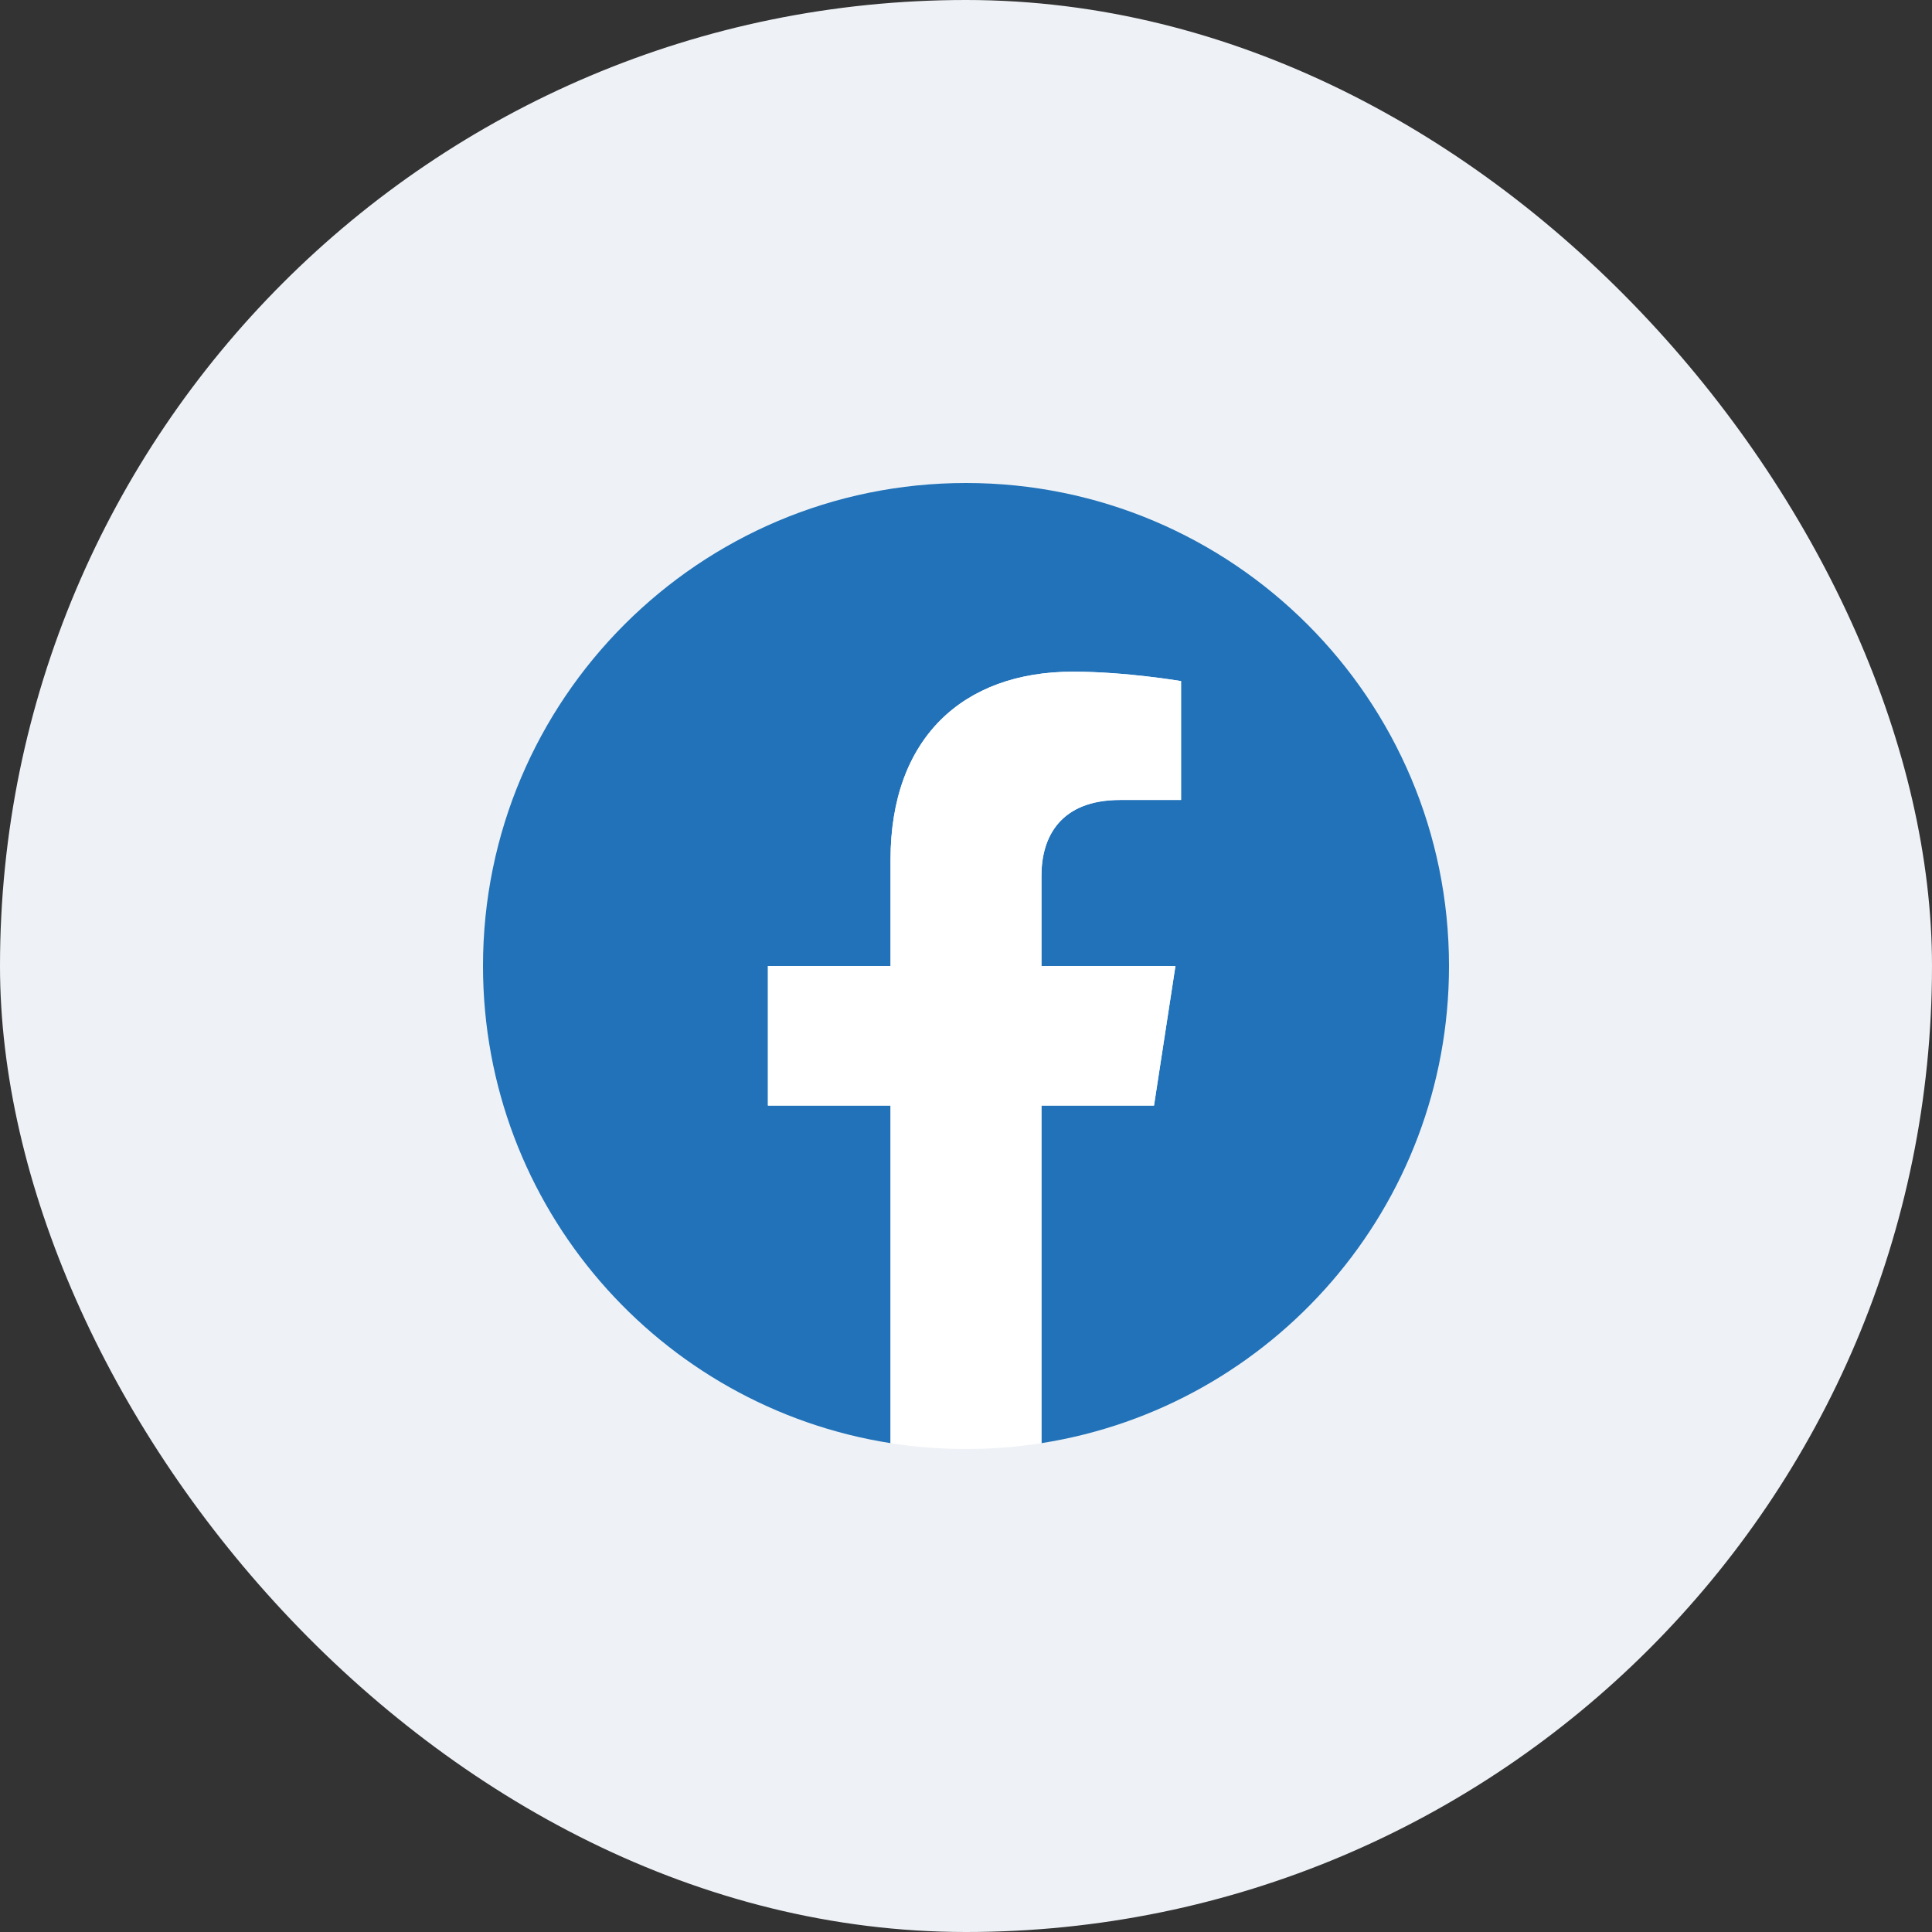 <svg width="32" height="32" viewBox="0 0 32 32" fill="none" xmlns="http://www.w3.org/2000/svg">
<rect x="0" y="0" width="32" height="32" fill="#333333" stroke="none"/>
<rect width="32" height="32" rx="16" fill="#EEF2F6"/>
<g clip-path="url(#clip0_6083_48217)">
<path d="M24 16C24 11.582 20.418 8 16 8C11.582 8 8 11.582 8 16C8 19.993 10.925 23.303 14.75 23.903V18.312H12.719V16H14.75V14.238C14.75 12.232 15.944 11.125 17.772 11.125C18.647 11.125 19.562 11.281 19.562 11.281V13.25H18.554C17.56 13.25 17.25 13.867 17.25 14.5V16H19.469L19.114 18.312H17.25V23.903C21.075 23.303 24 19.993 24 16Z" fill="#2172B9"/>
<path d="M19.114 18.312L19.469 16H17.25V14.5C17.25 13.867 17.56 13.25 18.554 13.25H19.562V11.281C19.562 11.281 18.647 11.125 17.772 11.125C15.944 11.125 14.75 12.232 14.75 14.238V16H12.719V18.312H14.75V23.903C15.578 24.032 16.422 24.032 17.25 23.903V18.312H19.114Z" fill="white"/>
</g>
<defs>
<clipPath id="clip0_6083_48217">
<rect width="16" height="16" fill="white" transform="translate(8 8)"/>
</clipPath>
</defs>
</svg>
